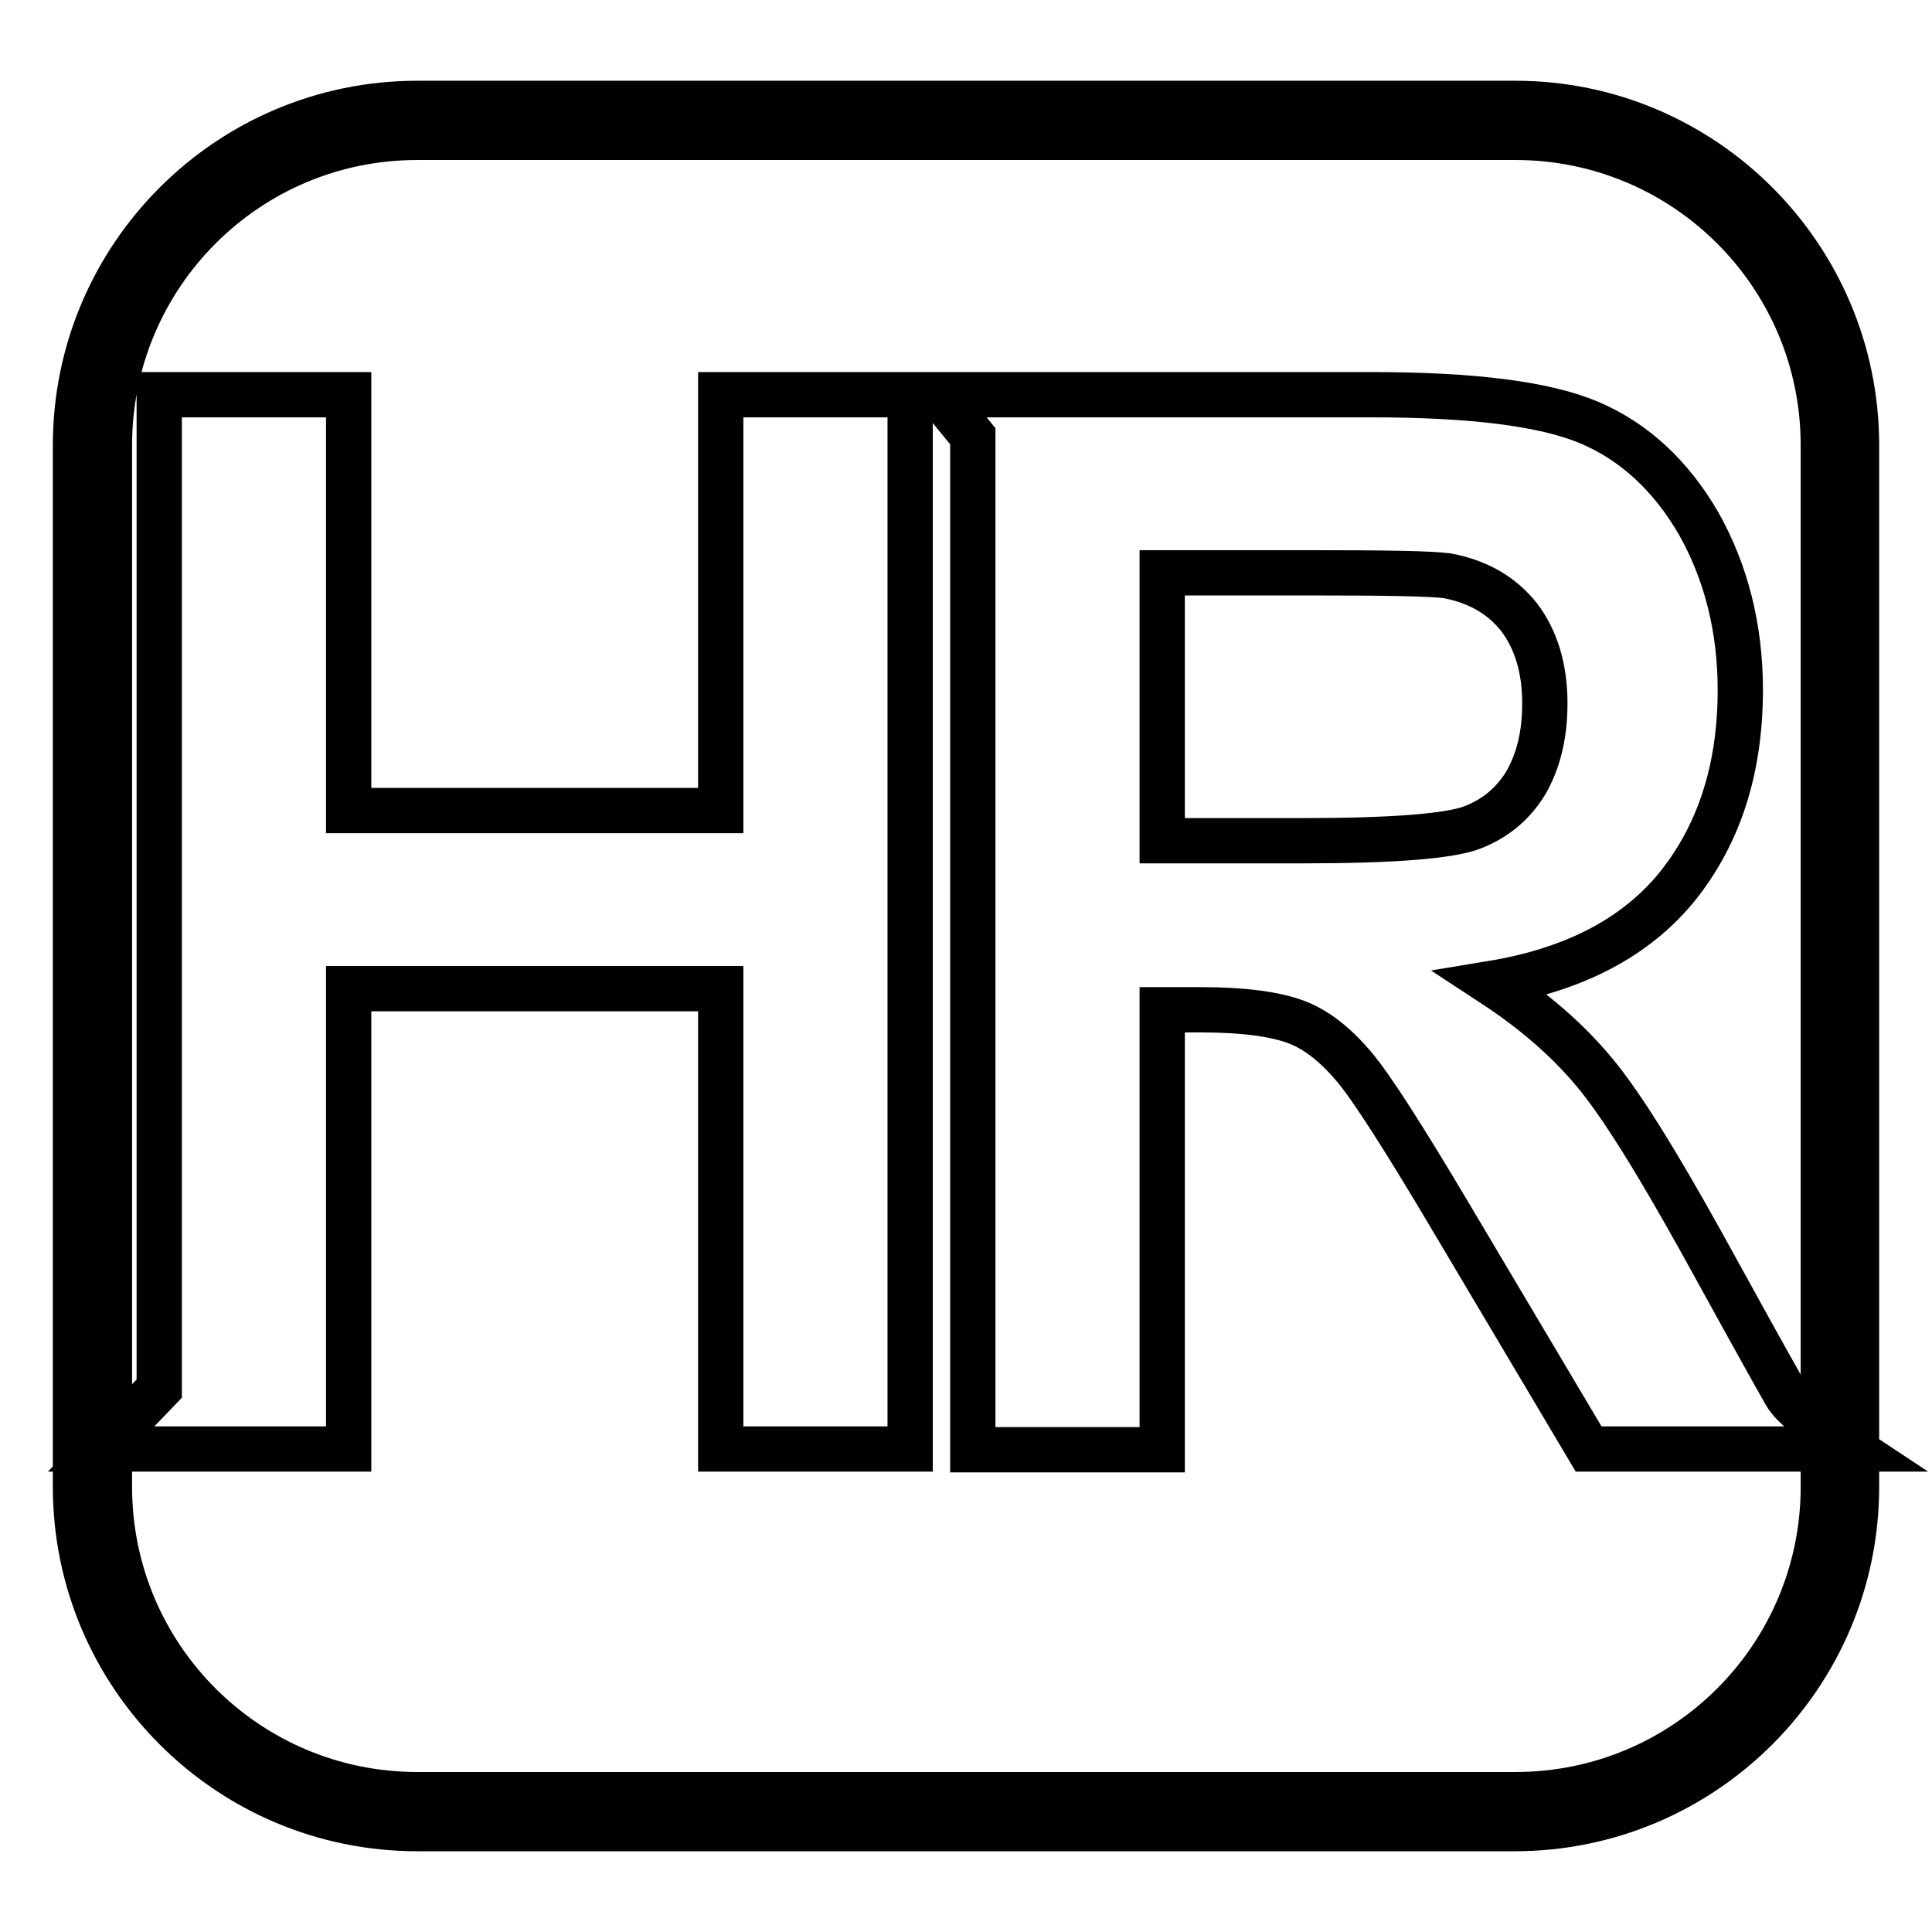 <?xml version="1.0" encoding="utf-8"?>
<!-- Svg Vector Icons : http://www.onlinewebfonts.com/icon -->
<!DOCTYPE svg PUBLIC "-//W3C//DTD SVG 1.1//EN" "http://www.w3.org/Graphics/SVG/1.1/DTD/svg11.dtd">
<svg version="1.1" xmlns="http://www.w3.org/2000/svg" xmlns:xlink="http://www.w3.org/1999/xlink" x="0px" y="0px" viewBox="0 0 256 256" enable-background="new 0 0 256 256" xml:space="preserve">
<g> <path stroke-width="6" fill-opacity="0" stroke="#000000"  d="M200.7,242.3H55.3C30.3,242.3,10,222,10,197V59C10,34,30.3,13.7,55.3,13.7h145.5C225.7,13.7,246,34,246,59 v138C246,222,225.7,242.3,200.7,242.3z M55.3,18.2c-22.6,0-40.8,18.3-40.8,40.8v138c0,22.6,18.3,40.8,40.8,40.8h145.5 c22.6,0,40.8-18.3,40.8-40.8V59c0-22.6-18.3-40.8-40.8-40.8H55.3z M13.4,192l7.7-8V52.3h25.1v55.1h49.3V52.3h25.1V192H95.5v-61 H46.2v61H28.1H13.4z M128.9,192V57.8l-4.5-5.5h57.3c13.4,0,23,1.2,28.9,3.7c5.9,2.5,10.8,7,14.5,13.4c3.6,6.4,5.5,13.8,5.5,22 c0,10.5-2.8,19.1-8.3,26c-5.5,6.8-13.7,11.1-24.6,12.9c5.5,3.6,9.9,7.4,13.5,11.7s8.3,11.9,14.3,22.7c4.9,8.9,8.6,15.6,11.1,20 c0.9,1.6,3.9,4,8.9,7.3h-35l-18-30.3c-6.4-10.8-10.8-17.7-13.2-20.5s-4.9-4.8-7.6-5.8c-2.7-1-6.8-1.6-12.6-1.6H154v58.3h-25.1V192z  M154,111.4h18.6c12,0,19.6-0.6,22.6-1.8c3-1.2,5.3-3.1,7-5.9c1.6-2.8,2.5-6.2,2.5-10.5c0-4.7-1.2-8.5-3.4-11.4 c-2.2-2.8-5.3-4.7-9.5-5.5c-2.1-0.3-8.2-0.4-18.4-0.4H154V111.4z"/></g>
</svg>